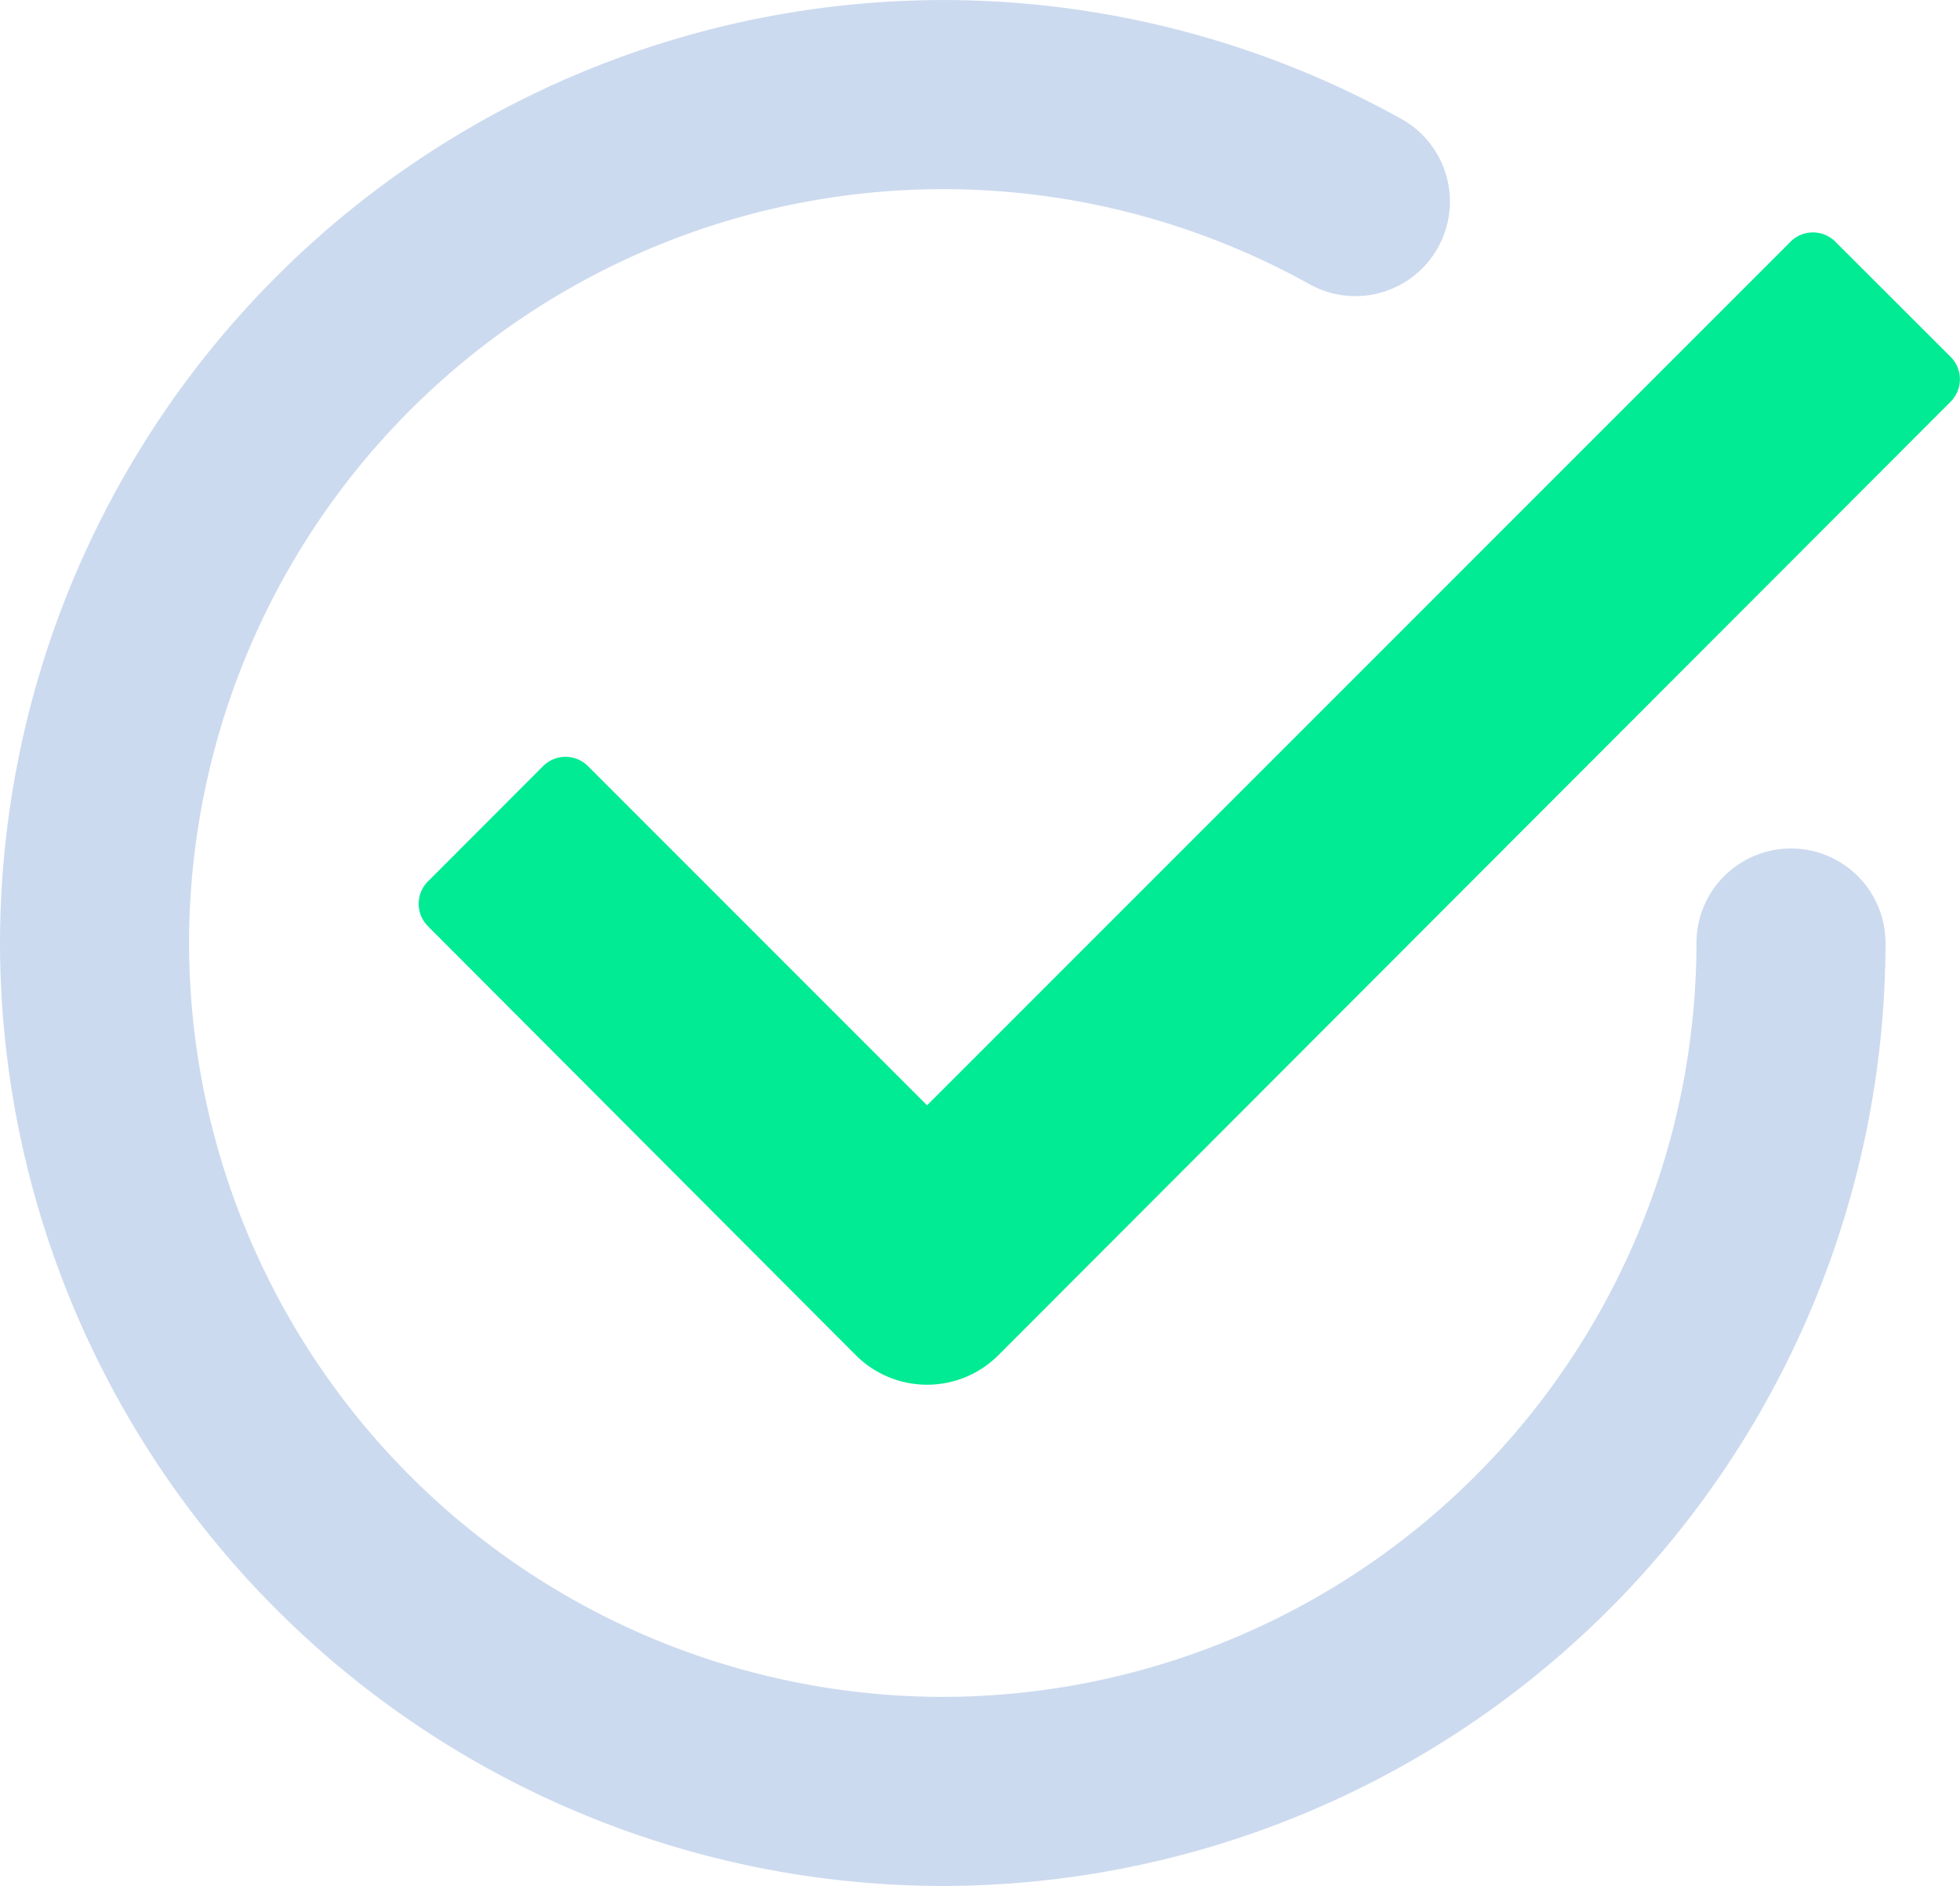 <svg xmlns="http://www.w3.org/2000/svg" width="106.922" height="102.858" viewBox="0 0 106.922 102.858">
    <g>
        <path fill="#00eb93" d="M-684 101.807l-23.345-23.4a1.728 1.728 0 0 1 0-2.443l6.283-6.289a1.727 1.727 0 0 1 2.444 0l18.5 18.5 47.106-47.1a1.727 1.727 0 0 1 2.443 0l6.289 6.281a1.73 1.73 0 0 1 0 2.444l-51.945 52a5.5 5.5 0 0 1-7.775.007z" transform="translate(723.351 -31.968) translate(7.34 4.075)"/>
        <path fill="#ccdaef" d="M-671.922 134.826A51.486 51.486 0 0 1-723.351 83.4a51.488 51.488 0 0 1 51.429-51.43 51.472 51.472 0 0 1 25.022 6.486 5.157 5.157 0 0 1 1.991 7.017 5.155 5.155 0 0 1-7.015 1.991 41.137 41.137 0 0 0-20-5.181A41.162 41.162 0 0 0-713.037 83.4a41.161 41.161 0 0 0 41.115 41.113A41.161 41.161 0 0 0-630.806 83.4a5.155 5.155 0 0 1 5.157-5.157 5.156 5.156 0 0 1 5.157 5.157 51.487 51.487 0 0 1-51.43 51.426z" transform="translate(723.351 -31.968)"/>
    </g>
</svg>
